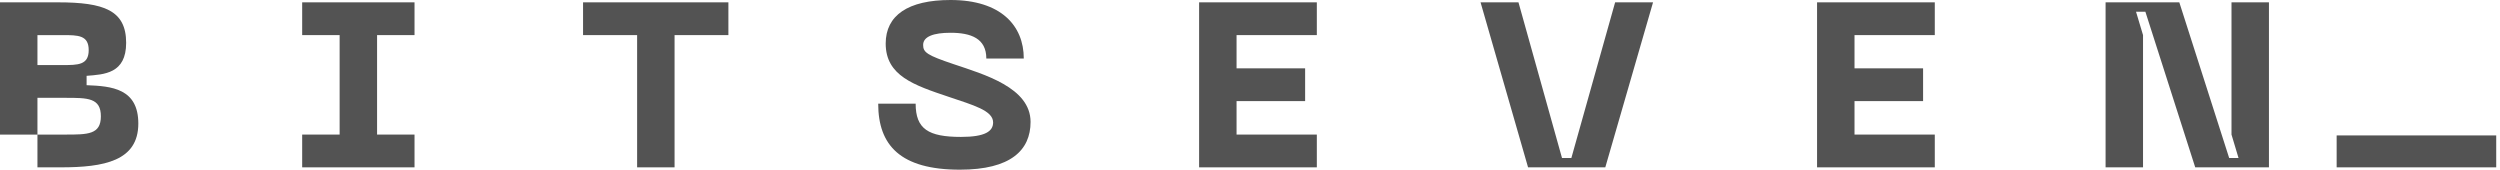 <svg xmlns="http://www.w3.org/2000/svg" width="235" height="16" viewBox="0 0 235 16" fill="none"><path d="M3.52 12.65H0V0.22H5.456C9.768 0.22 11.858 0.968 11.858 4.026C11.858 6.93 9.79 6.996 8.14 7.128V8.008C10.494 8.096 13.002 8.316 13.002 11.616C13.002 15.136 9.768 15.73 5.72 15.73H3.52V12.65ZM3.52 6.116H5.896C7.326 6.116 8.338 6.116 8.338 4.708C8.338 3.3 7.326 3.3 5.896 3.3H3.52V6.116ZM3.52 12.65H6.16C8.25 12.65 9.482 12.65 9.482 10.934C9.482 9.196 8.25 9.196 6.16 9.196H3.52V12.65Z" fill="#535353"></path><path d="M38.965 3.3H35.445V12.65H38.965V15.73H28.405V12.65H31.925V3.3H28.405V0.22H38.965V3.3Z" fill="#535353"></path><path d="M68.469 0.22V3.3H63.409V15.73H59.889V3.3H54.807V0.22H68.469Z" fill="#535353"></path><path d="M96.873 11.462C96.873 14.124 95.003 15.95 90.229 15.95C84.641 15.95 82.551 13.662 82.551 9.746H86.071C86.071 12.122 87.259 12.87 90.339 12.87C92.605 12.87 93.353 12.342 93.353 11.506C93.353 10.384 91.461 9.878 89.195 9.108C85.917 8.008 83.255 7.128 83.255 4.092C83.255 1.452 85.345 0 89.349 0C94.101 0 96.235 2.42 96.235 5.5H92.715C92.715 3.608 91.263 3.08 89.349 3.08C87.765 3.08 86.775 3.432 86.775 4.224C86.775 4.928 87.149 5.192 89.635 6.028C92.495 6.996 96.873 8.228 96.873 11.462Z" fill="#535353"></path><path d="M112.716 15.73V0.22H123.782V3.3H116.236V6.424H122.682V9.504H116.236V12.65H123.782V15.73H112.716Z" fill="#535353"></path><path d="M139.172 0.22H142.736L146.828 14.85H147.708L151.822 0.22H155.386L150.898 15.73H143.638L139.172 0.22Z" fill="#535353"></path><path d="M170.804 15.73V0.22H181.87V3.3H174.324V6.424H180.77V9.504H174.324V12.65H181.87V15.73H170.804Z" fill="#535353"></path><path d="M197.925 15.73V0.22H204.855L209.541 14.85H210.421L209.761 12.65V0.22H213.281V15.73H206.351L201.665 1.1H200.785L201.445 3.3V15.73H197.925Z" fill="#535353"></path><rect x="219.645" y="12.73" width="15" height="3" fill="#535353"></rect></svg>